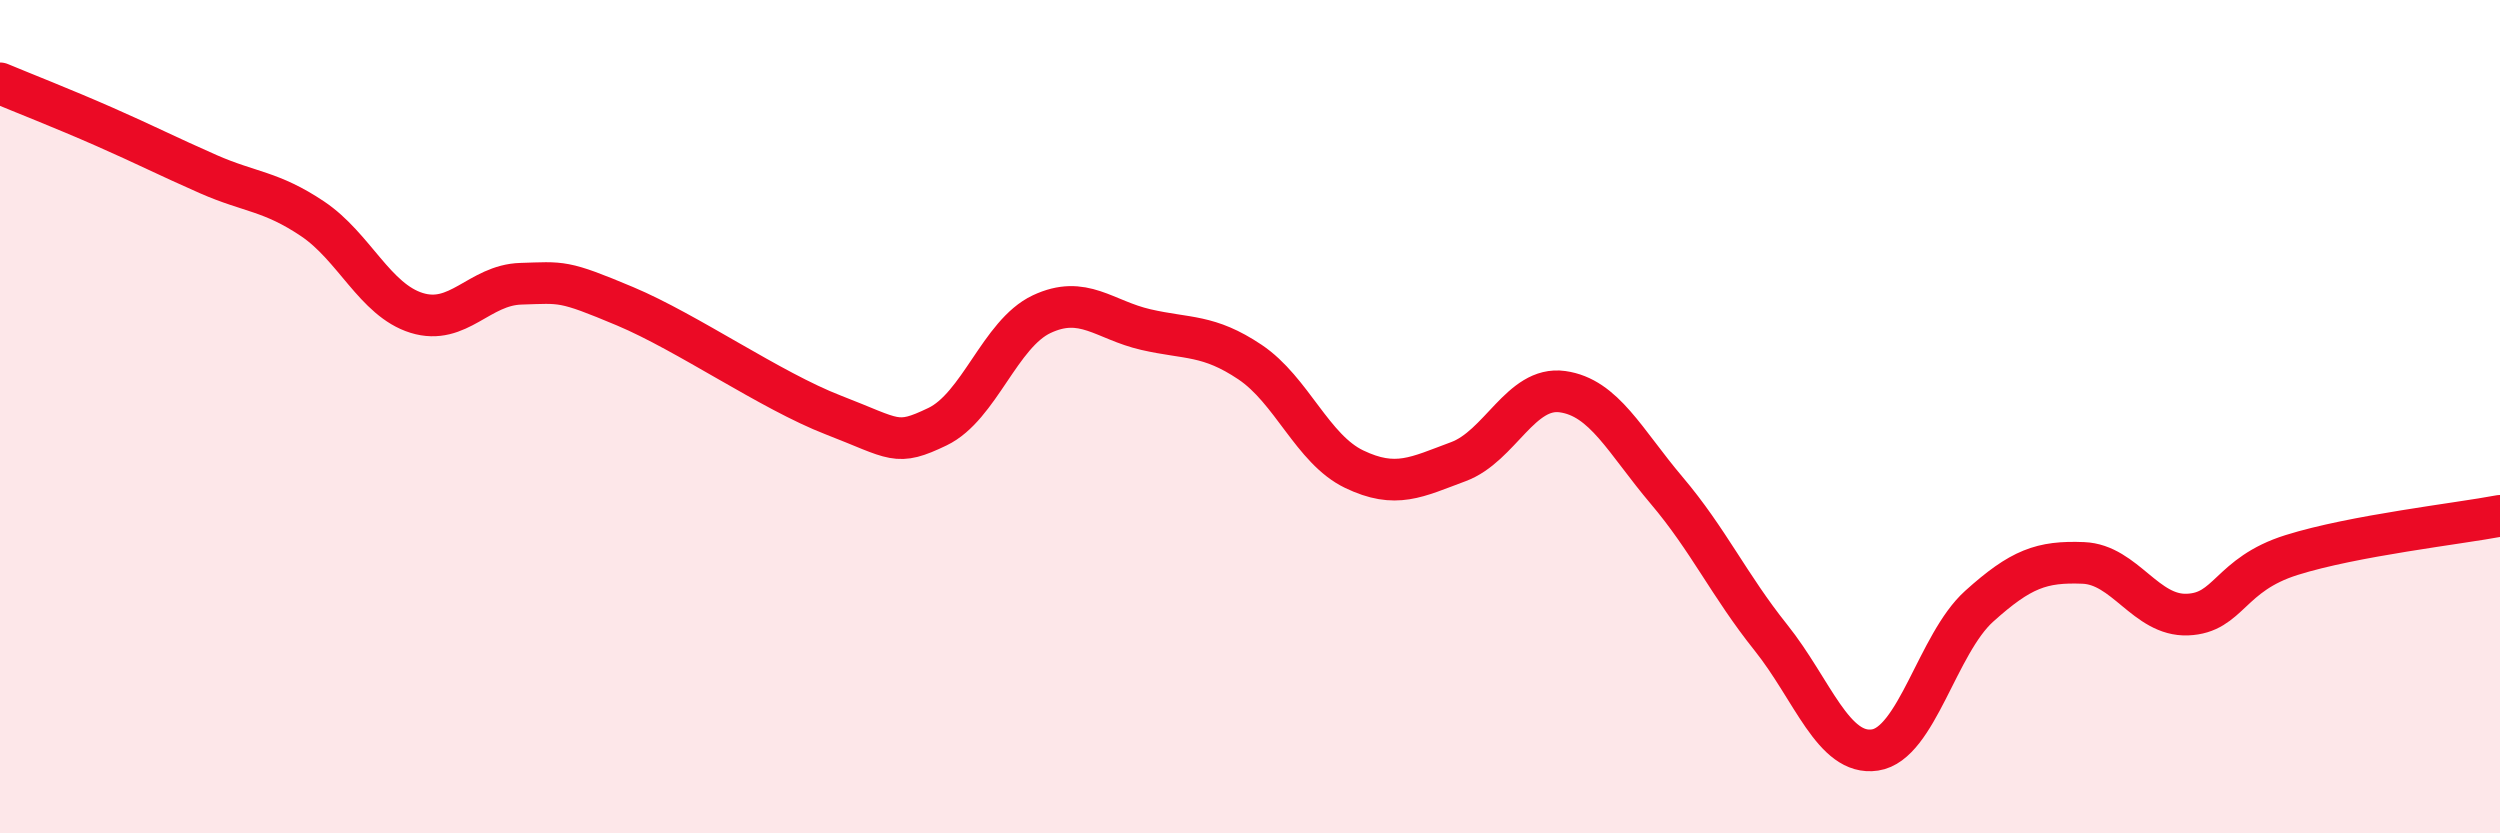 
    <svg width="60" height="20" viewBox="0 0 60 20" xmlns="http://www.w3.org/2000/svg">
      <path
        d="M 0,2 C 0.5,2.21 1.5,2.6 2.5,3.04 C 3.5,3.48 4,3.74 5,4.18 C 6,4.62 6.5,4.58 7.5,5.25 C 8.5,5.92 9,7.2 10,7.51 C 11,7.82 11.5,6.84 12.5,6.81 C 13.5,6.78 13.5,6.72 15,7.35 C 16.5,7.98 18.5,9.38 20,9.96 C 21.5,10.54 21.5,10.72 22.5,10.24 C 23.5,9.76 24,8.01 25,7.54 C 26,7.07 26.5,7.68 27.5,7.91 C 28.5,8.14 29,8.02 30,8.69 C 31,9.36 31.5,10.78 32.5,11.26 C 33.5,11.74 34,11.45 35,11.08 C 36,10.71 36.5,9.26 37.5,9.4 C 38.5,9.54 39,10.59 40,11.77 C 41,12.95 41.5,14.05 42.5,15.3 C 43.5,16.55 44,18.15 45,18 C 46,17.85 46.5,15.45 47.5,14.55 C 48.5,13.65 49,13.47 50,13.51 C 51,13.55 51.5,14.79 52.5,14.75 C 53.5,14.71 53.5,13.79 55,13.32 C 56.5,12.85 59,12.57 60,12.38L60 20L0 20Z"
        fill="#EB0A25"
        opacity="0.1"
        stroke-linecap="round"
        stroke-linejoin="round"
      />
      <path
        d="M 0,2 C 0.5,2.21 1.5,2.6 2.5,3.04 C 3.5,3.48 4,3.74 5,4.18 C 6,4.62 6.5,4.58 7.5,5.25 C 8.5,5.92 9,7.2 10,7.51 C 11,7.82 11.5,6.84 12.5,6.81 C 13.5,6.78 13.5,6.72 15,7.35 C 16.5,7.98 18.5,9.38 20,9.96 C 21.5,10.54 21.5,10.72 22.5,10.24 C 23.5,9.76 24,8.01 25,7.54 C 26,7.07 26.5,7.68 27.5,7.91 C 28.5,8.14 29,8.02 30,8.69 C 31,9.36 31.5,10.78 32.5,11.26 C 33.5,11.74 34,11.45 35,11.08 C 36,10.71 36.5,9.26 37.5,9.4 C 38.5,9.54 39,10.59 40,11.77 C 41,12.95 41.5,14.05 42.5,15.3 C 43.5,16.55 44,18.15 45,18 C 46,17.85 46.5,15.45 47.5,14.55 C 48.5,13.65 49,13.47 50,13.51 C 51,13.55 51.5,14.79 52.5,14.75 C 53.5,14.71 53.5,13.79 55,13.32 C 56.5,12.85 59,12.57 60,12.38"
        stroke="#EB0A25"
        stroke-width="1"
        fill="none"
        stroke-linecap="round"
        stroke-linejoin="round"
      />
    </svg>
  